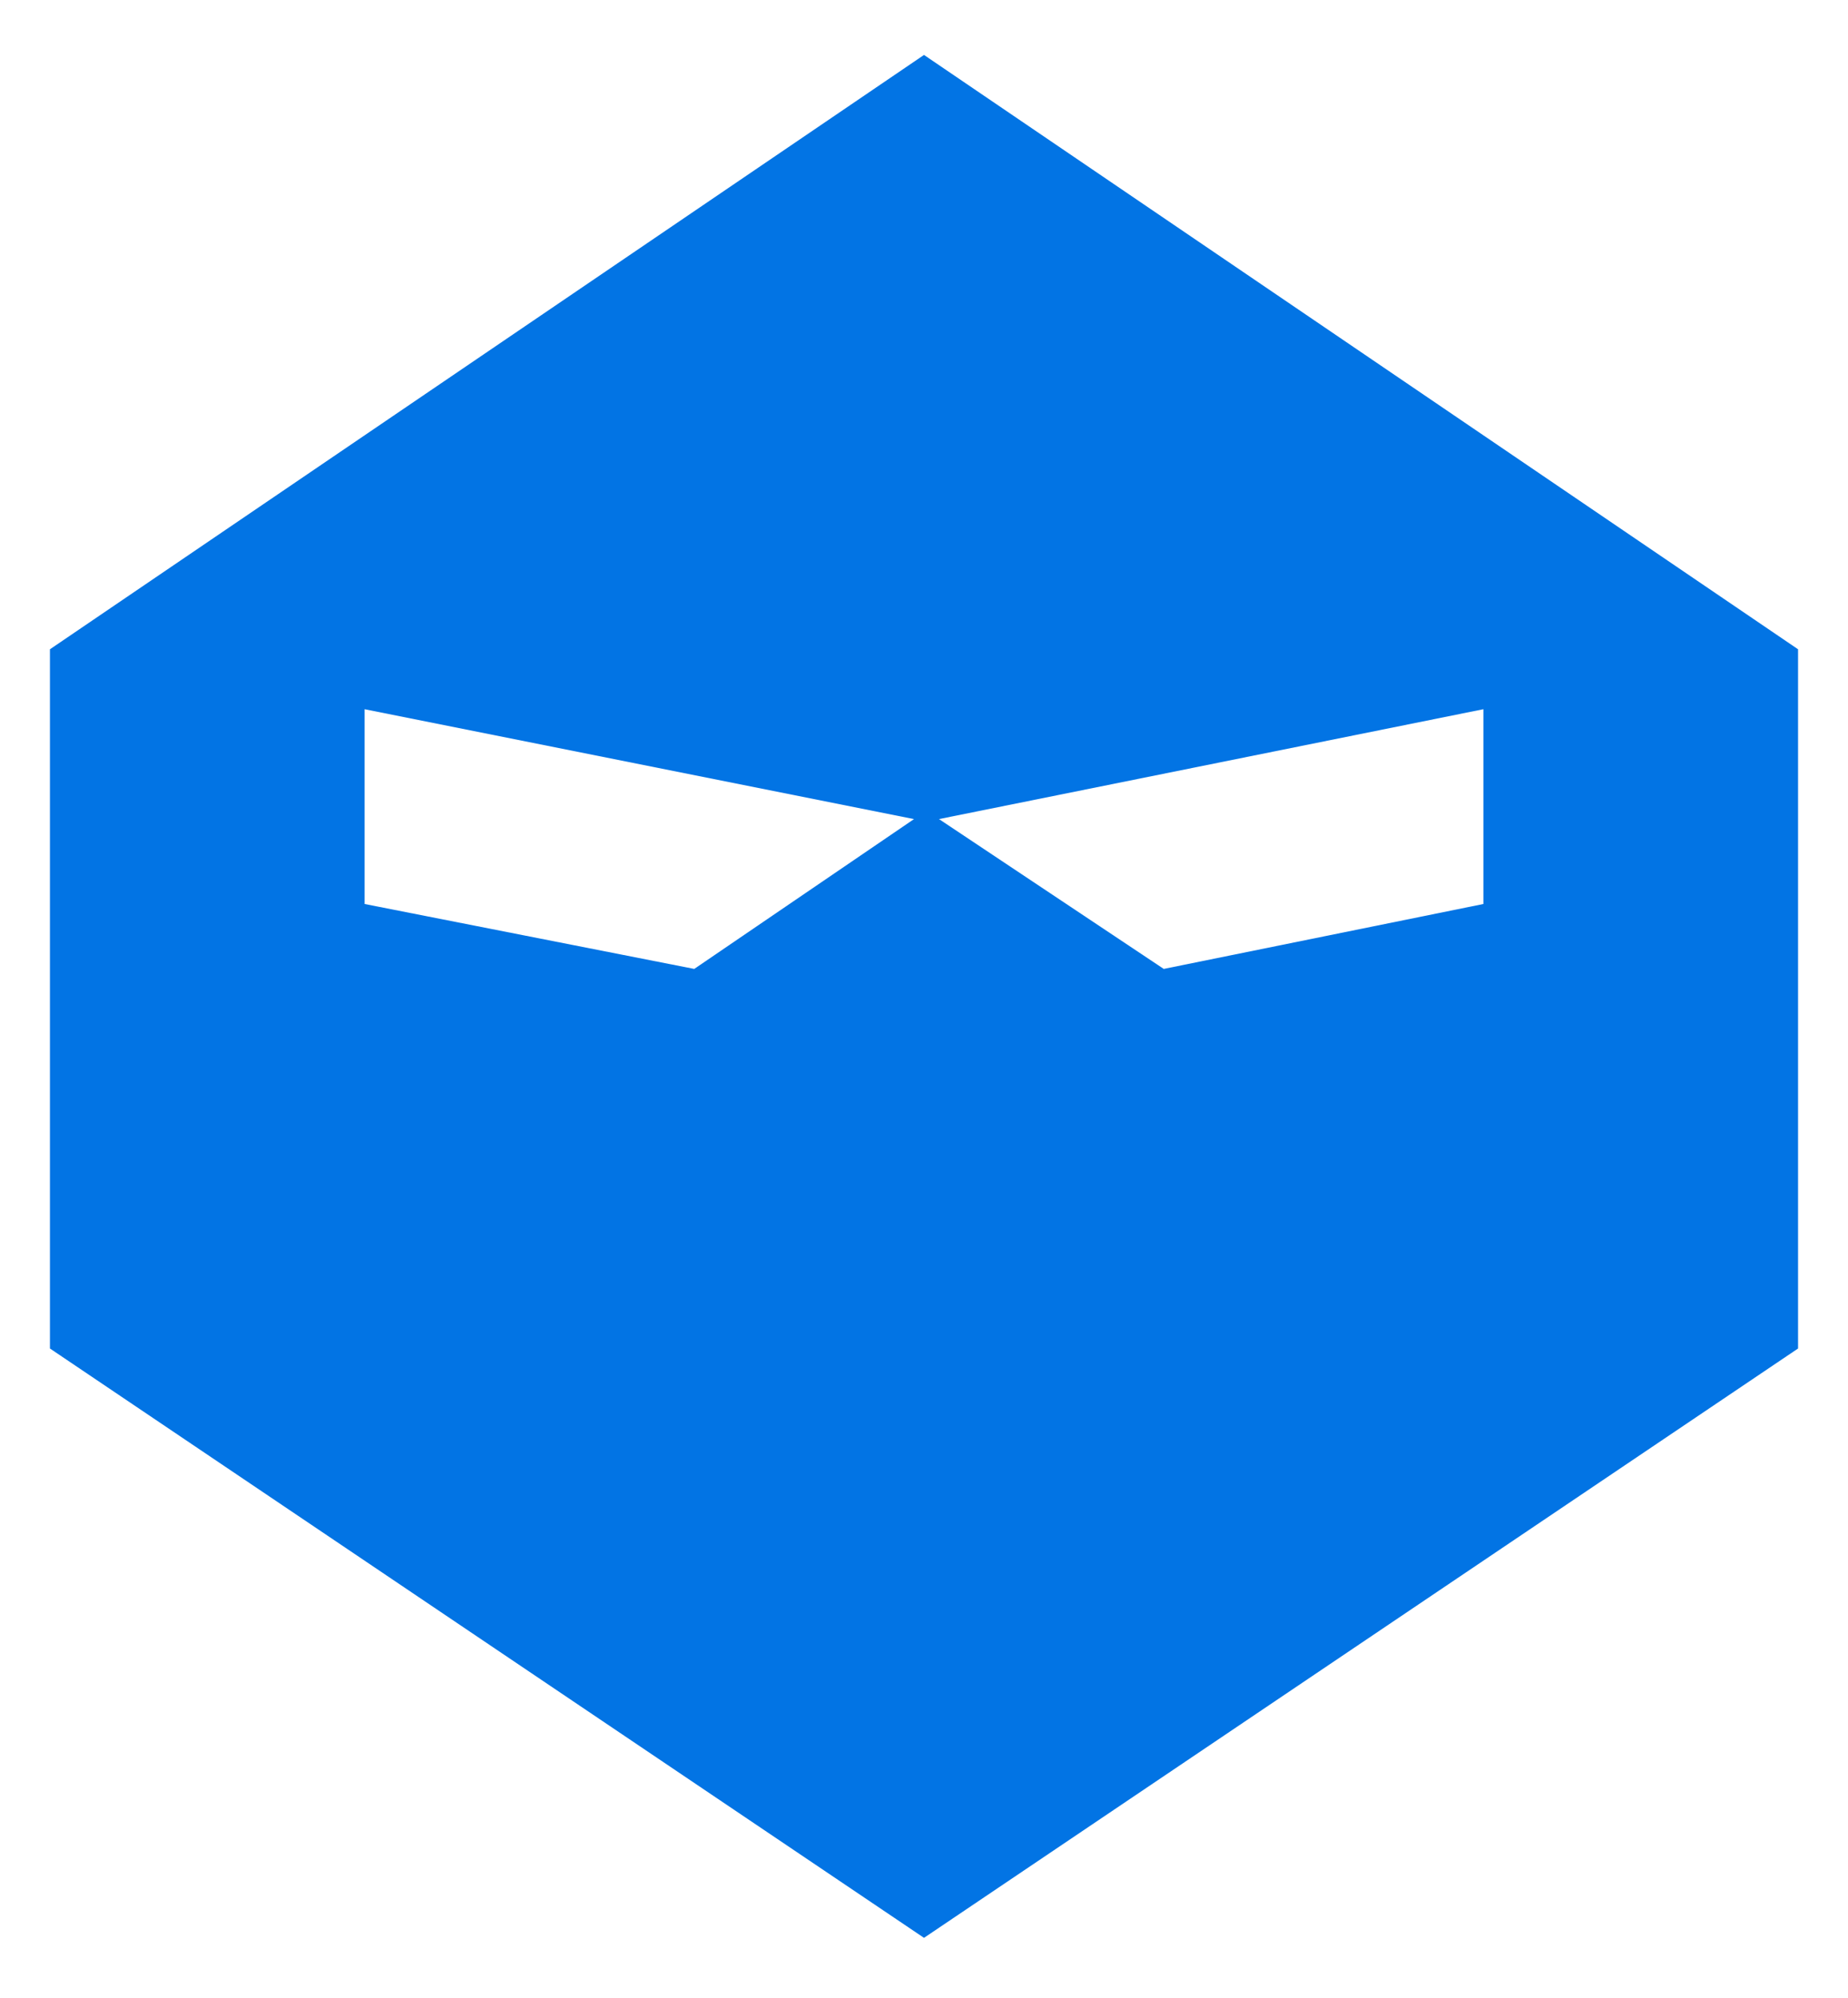 <svg xmlns="http://www.w3.org/2000/svg" viewBox="0 0 37 40" width="37" height="40" style="enable-background:new 0 0 37 40" xml:space="preserve"><path d="M18.5 1.1 1 13v14l17.5 11.8L36 27V13L18.5 1.1zm11.2 17-6.4 1.3-4.5-3 10.9-2.2v3.9zM7.3 14.2l11 2.2-4.4 3-6.6-1.3v-3.9z" style="fill-rule:evenodd;clip-rule:evenodd;fill:#0274e4"/></svg>

